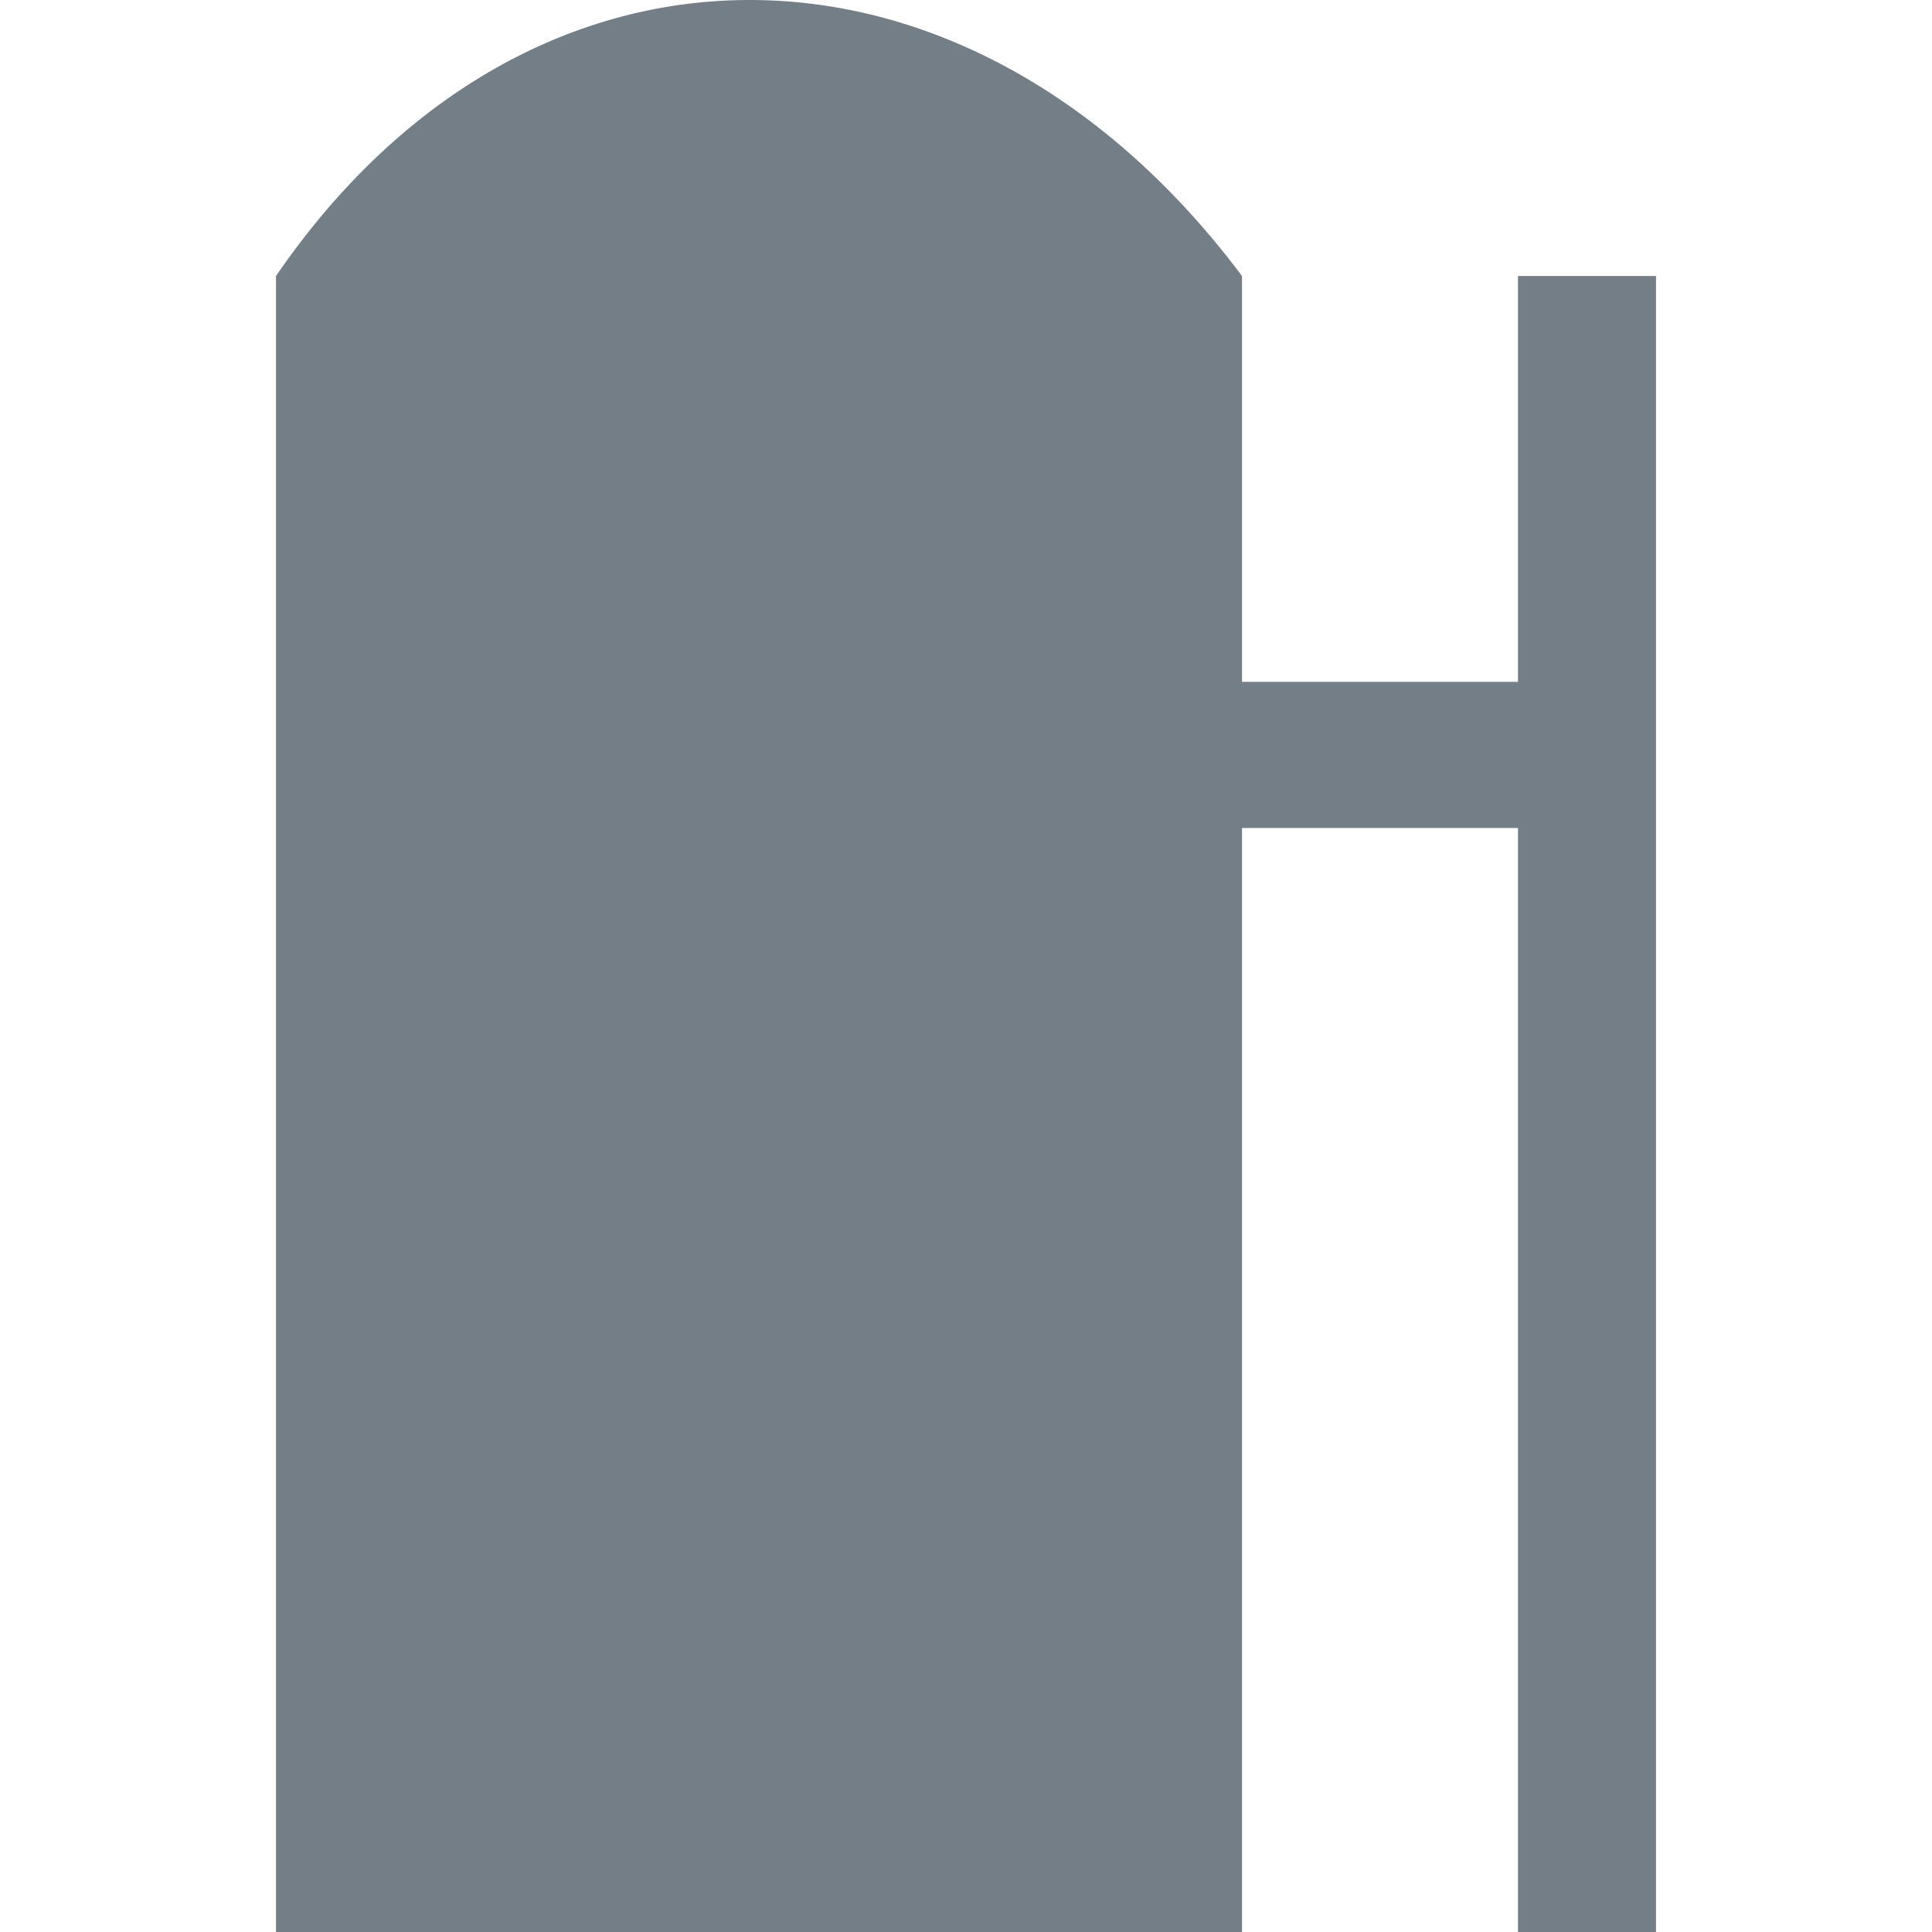 <svg version="1.1" viewBox="0 0 14 14" width="11" height="11" xmlns="http://www.w3.org/2000/svg">
 <title>storage-tank</title>
 <g fill="#747E86">
  <path d="m5.451 0c-1.272-0.007-2.528 0.653-3.451 2v12h7v-8h2v8h1v-12h-1v2.941h-2v-2.941c-0.989-1.321-2.277-1.994-3.549-2z"/>
 </g>
</svg>
